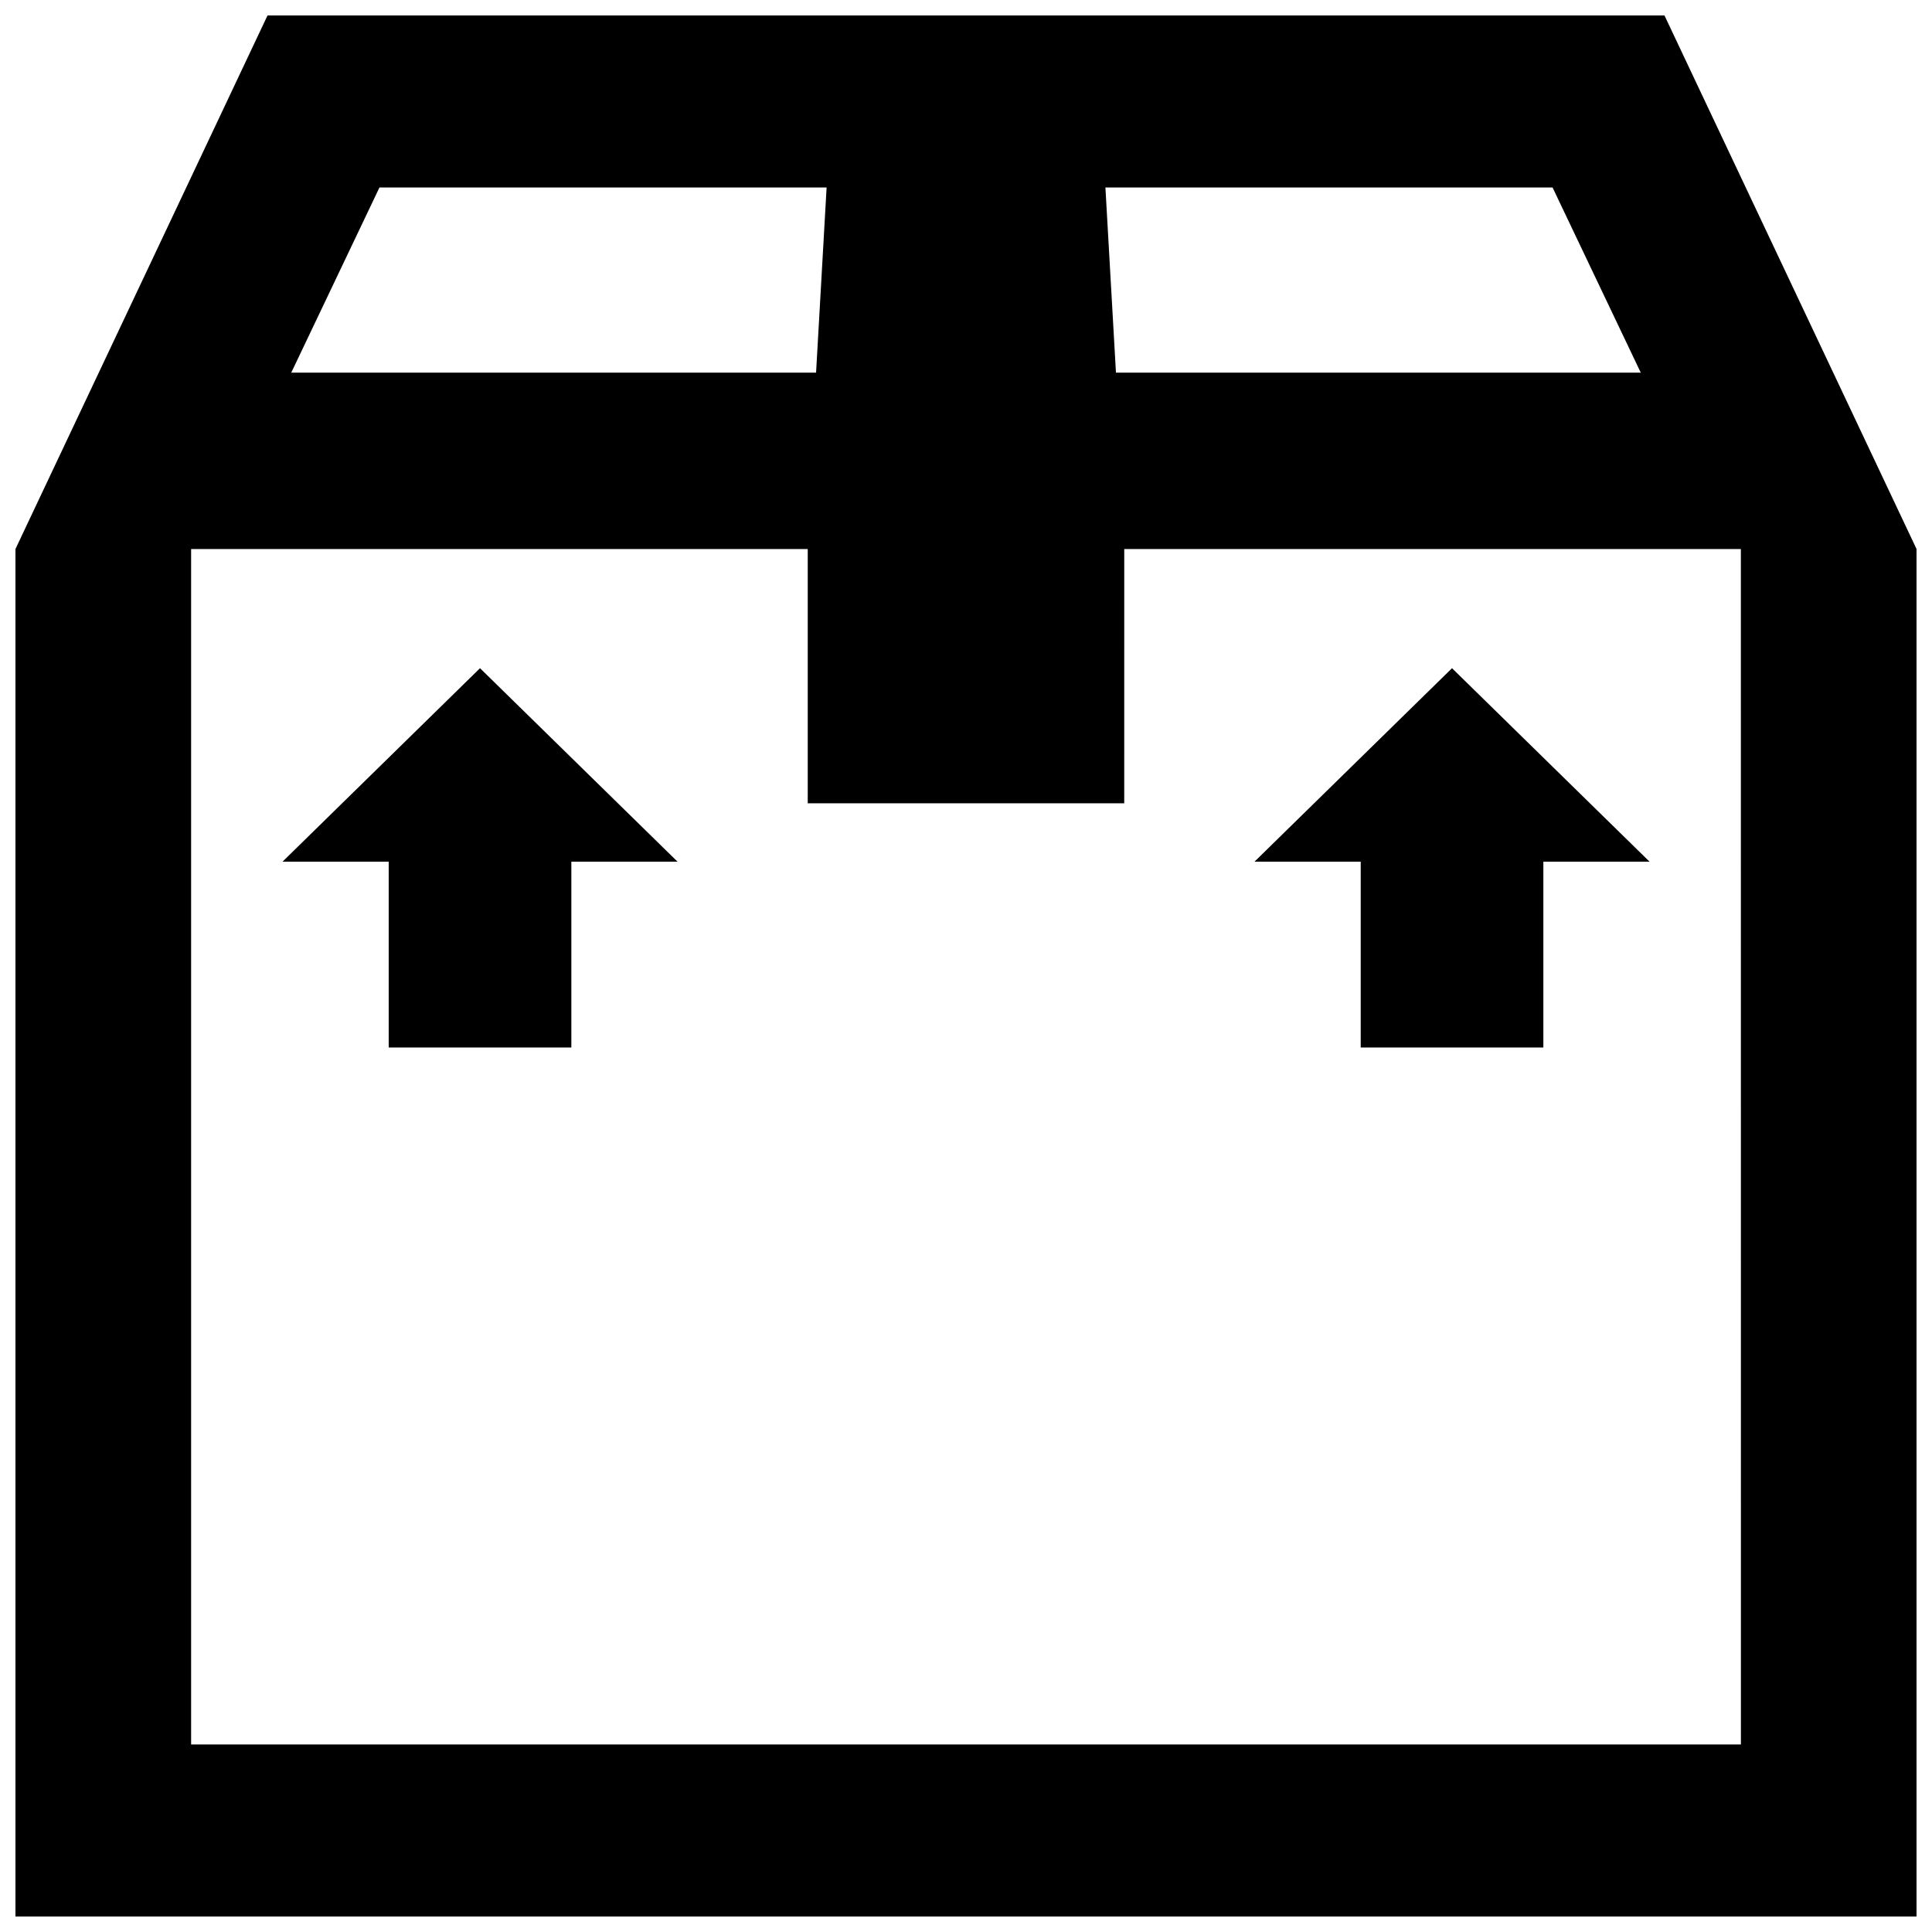 <?xml version="1.0" encoding="UTF-8"?>
<!-- The Best Svg Icon site in the world: iconSvg.co, Visit us! https://iconsvg.co -->
<svg width="800px" height="800px" version="1.1" viewBox="144 144 512 512" xmlns="http://www.w3.org/2000/svg">
 <defs>
  <clipPath id="a">
   <path d="m148.09 148.09h503.81v503.81h-503.81z"/>
  </clipPath>
 </defs>
 <g clip-path="url(#a)">
  <path d="m585.1 148.09h-370.2l-66.805 141.41v362.39h503.81v-362.39zm-6.281 94.664h-139.08l-2.793-49.066h118.5zm-334.26-49.062h118.5l-2.793 49.066-139.08-0.004zm360.8 412.61h-410.71v-316.8h163.41v67.383h83.875l0.004-67.383h163.41zm-334.15-285.22 52.348 51.277h-28.145v49.246h-48.402v-49.246h-28.145zm205.24 51.277 52.352-51.277 52.352 51.277h-28.148v49.246h-48.402v-49.246z"/>
 </g>
</svg>